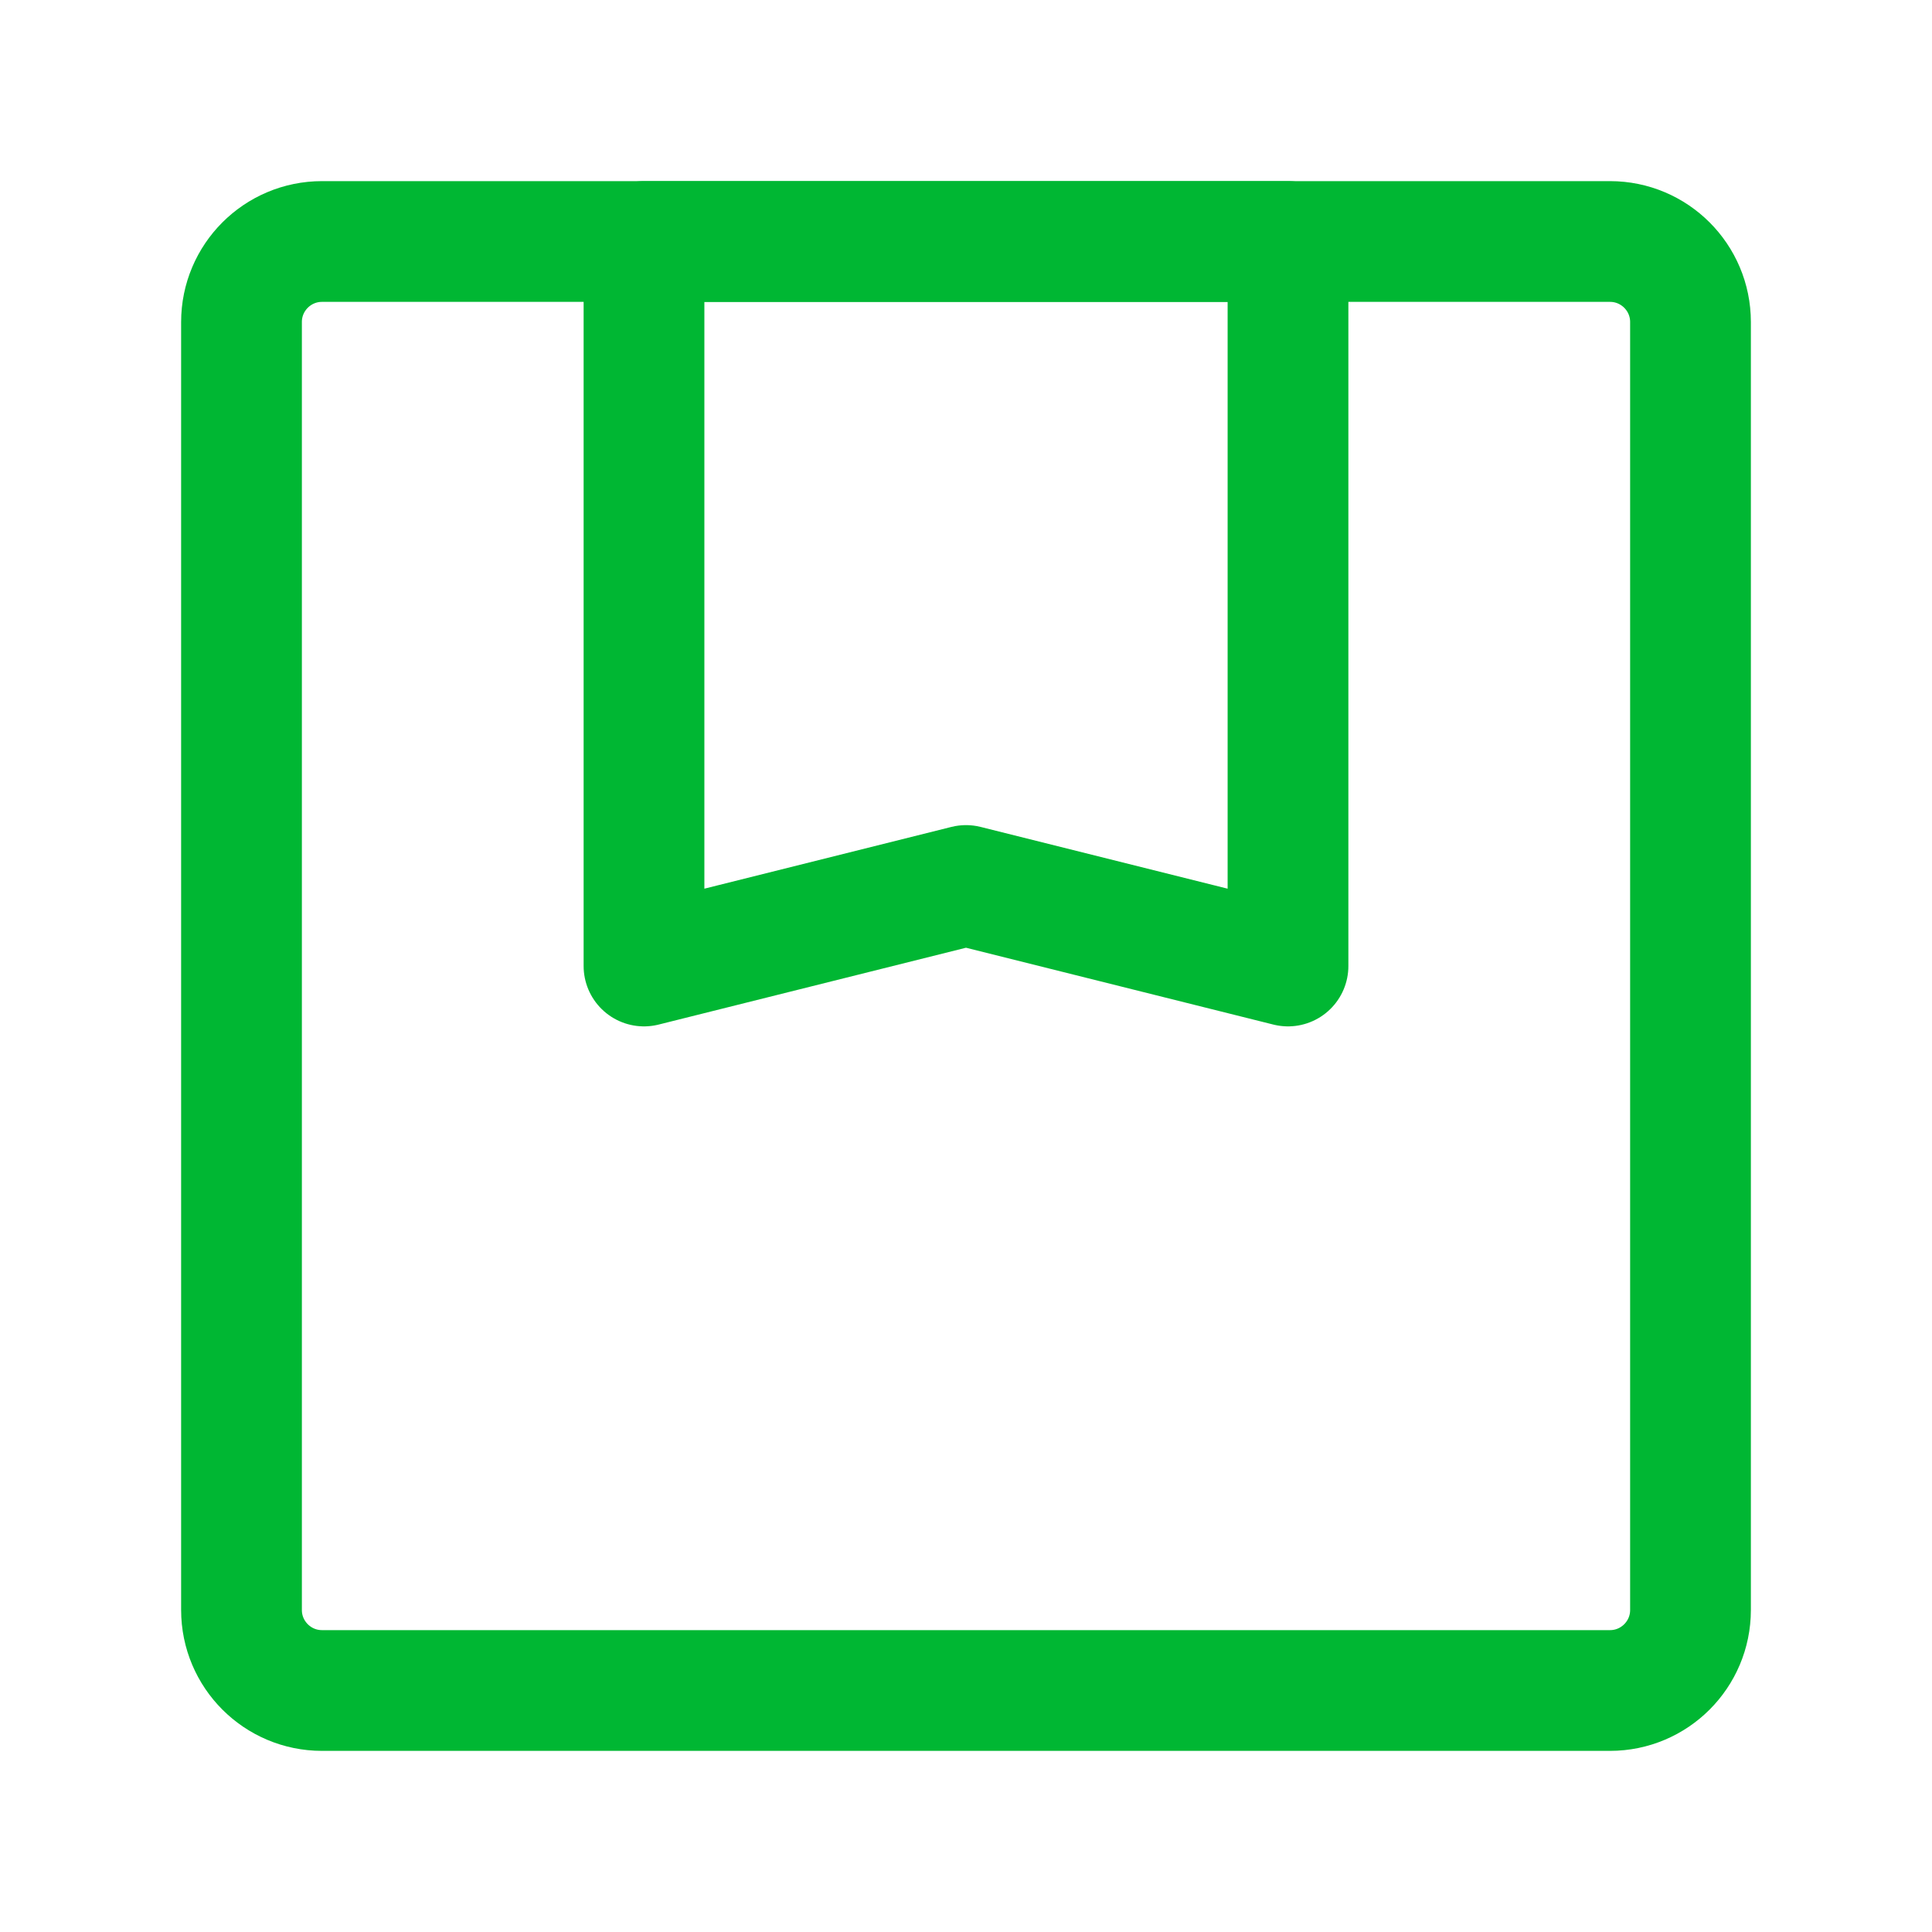 <svg width="24" height="24" viewBox="0 0 24 24" fill="none" xmlns="http://www.w3.org/2000/svg">
    <path d="M20 3H4C3.448 3 3 3.448 3 4V20C3 20.552 3.448 21 4 21H20C20.552 21 21 20.552 21 20V4C21 3.448 20.552 3 20 3Z" stroke="#00B733" stroke-width="1.5" stroke-linecap="round" stroke-linejoin="round"/>
    <path d="M16 3H8V12L12 11L16 12V3Z" stroke="#00B733" stroke-width="1.5" stroke-linecap="round" stroke-linejoin="round"/>
</svg>
